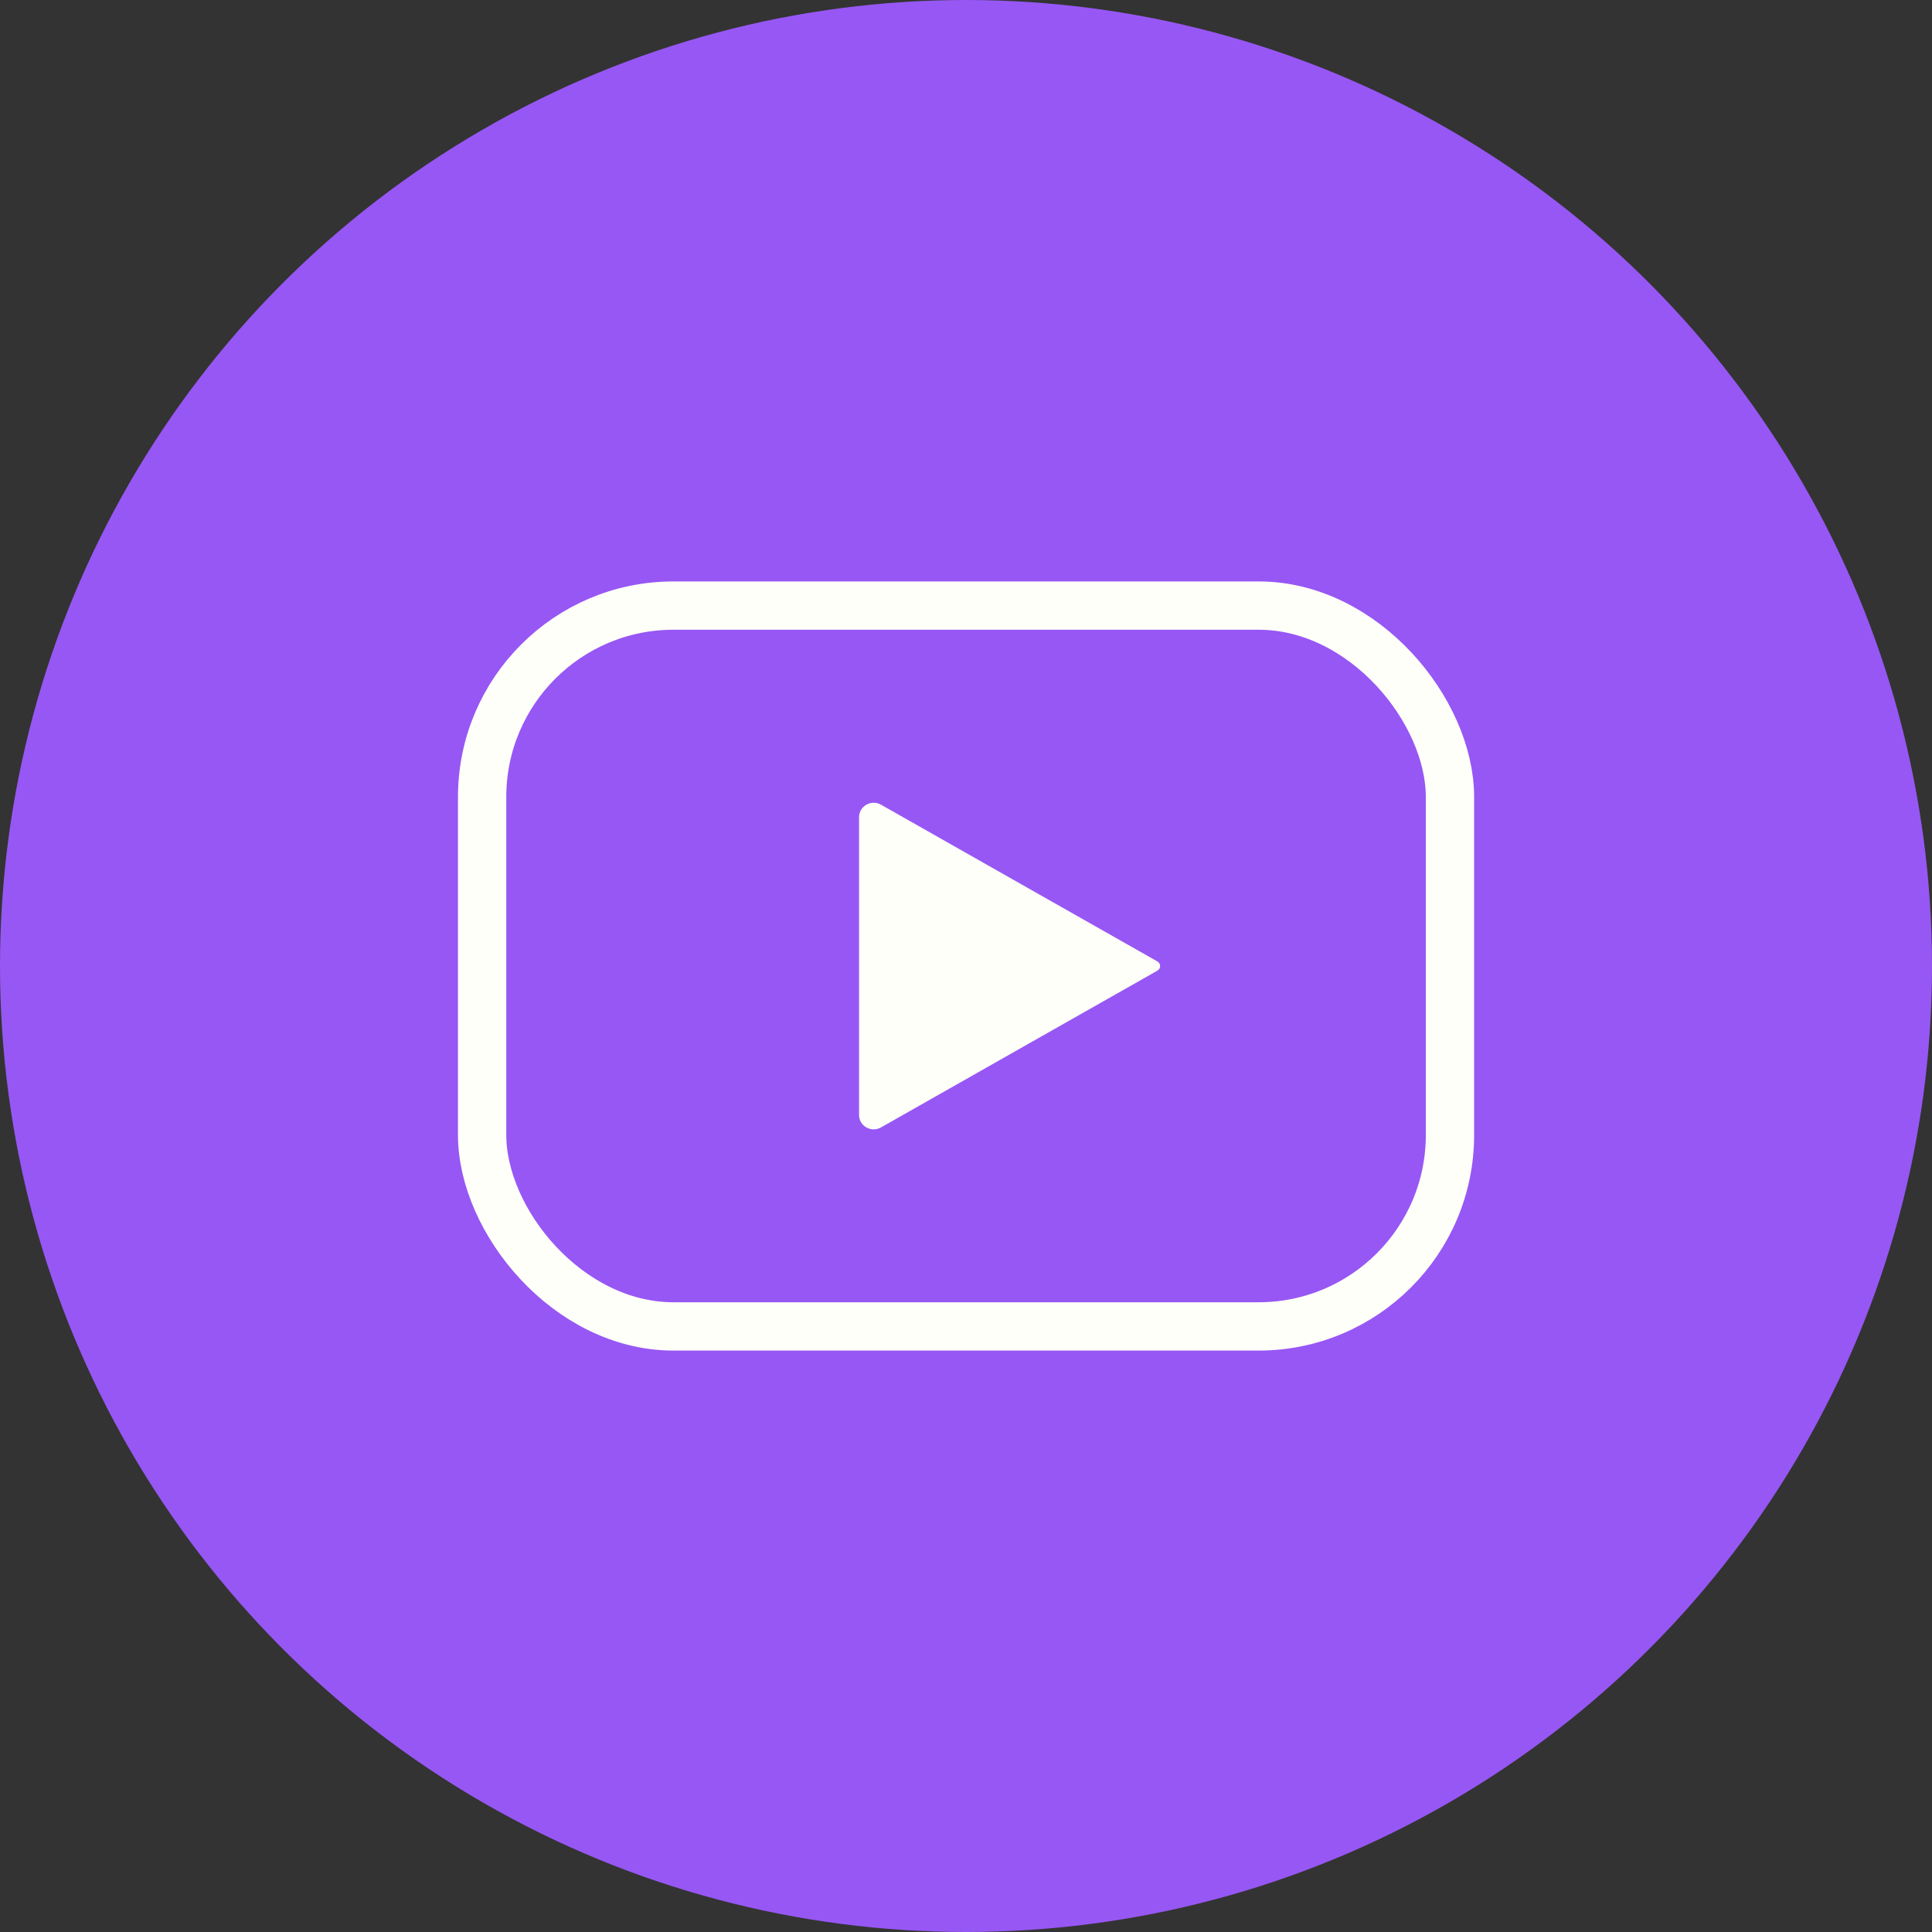 <?xml version="1.0" encoding="UTF-8"?>
<svg id="Ebene_2" data-name="Ebene 2" xmlns="http://www.w3.org/2000/svg" viewBox="0 0 200 200">
  <rect x="0" y="0" width="200" height="200" fill="#333333" stroke="none"/>
  <defs>
    <style>
      .cls-1 {
        fill: none;
        stroke: #fffff9;
        stroke-linecap: square;
        stroke-linejoin: round;
        stroke-width: 5px;
      }

      .cls-2 {
        fill: #9757f4;
      }

      .cls-2, .cls-3 {
        stroke-width: 0px;
      }

      .cls-3 {
        fill: #fffff9;
      }
    </style>
  </defs>
  <g id="Ebene_1-2" data-name="Ebene 1">
    <circle class="cls-2" cx="100" cy="100" r="100"/>
    <path class="cls-3" d="M88.93,100v-15.41c0-1.14,1.26-1.86,2.27-1.29l13.59,7.71,14.99,8.5c.42.24.42.75,0,.99l-14.99,8.5-13.59,7.71c-1.01.57-2.27-.14-2.27-1.29v-15.41Z"/>
    <rect class="cls-1" x="49.91" y="62.69" width="100.19" height="74.62" rx="19.81" ry="19.81"/>
  </g>
</svg>